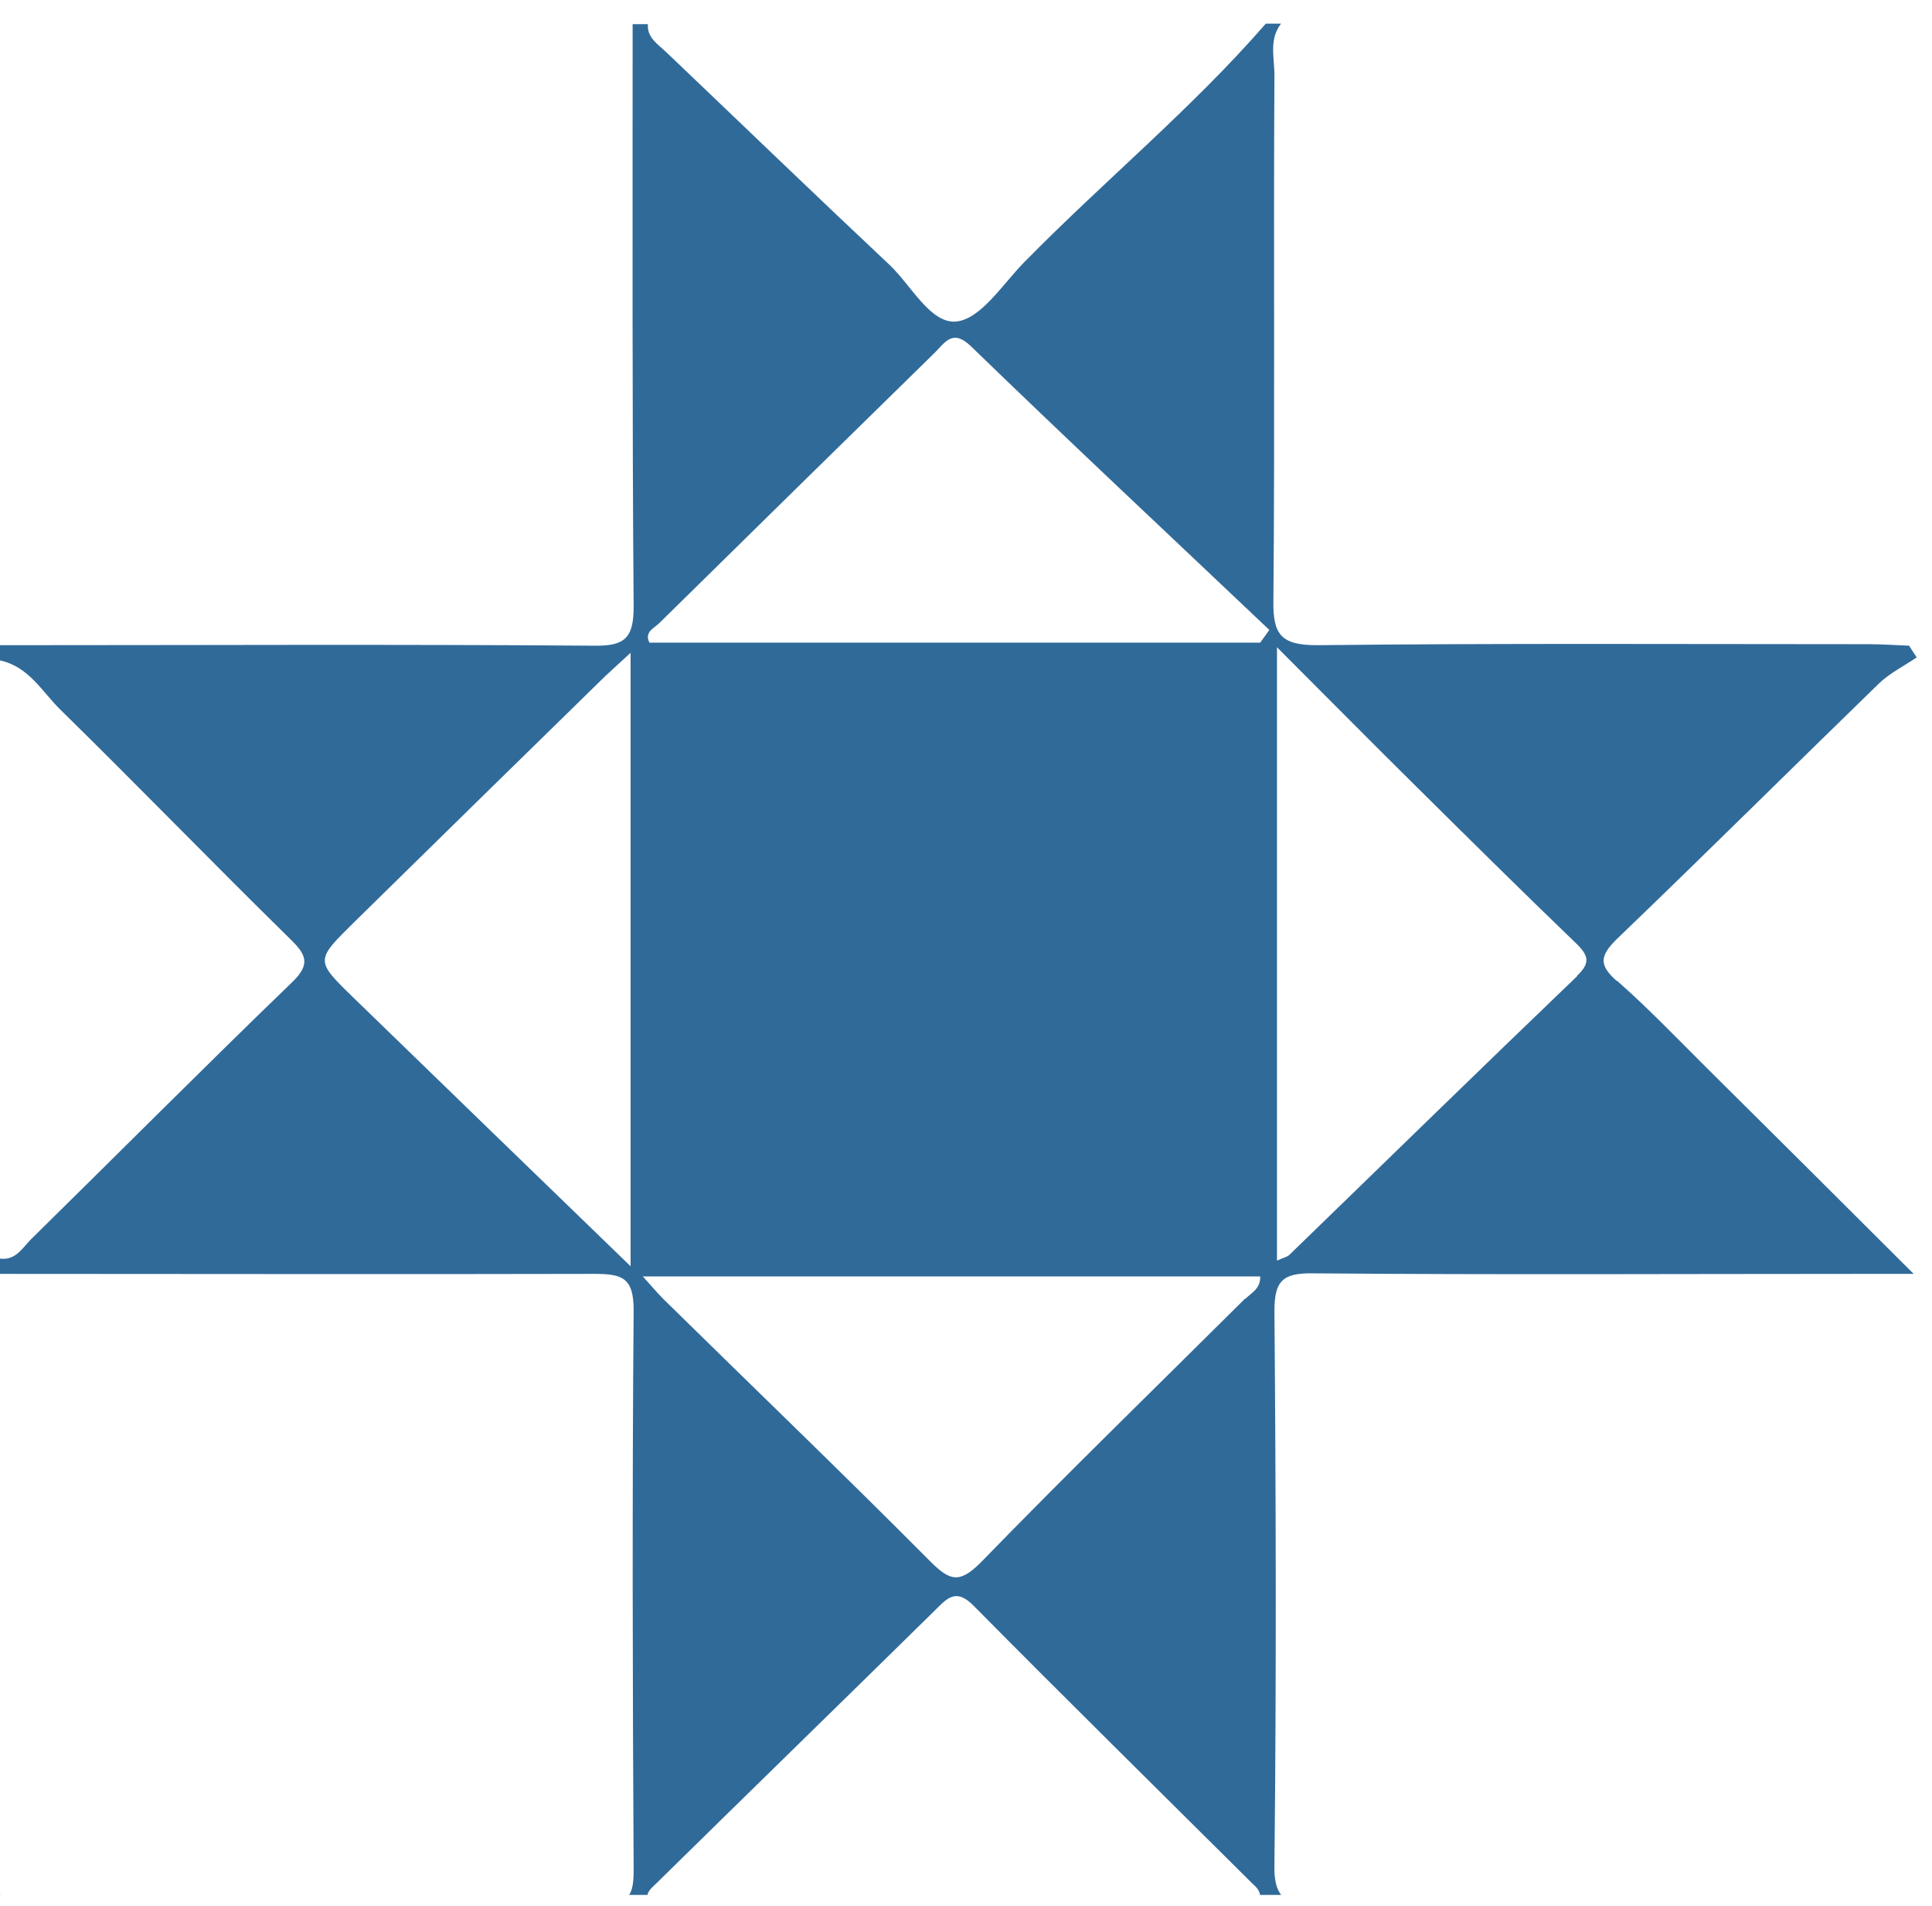 <svg width="73" height="72" viewBox="0 0 73 72" fill="none" xmlns="http://www.w3.org/2000/svg">
<g clip-path="url(#clip0_2771_479)">
<path d="M0 71.569C0 71.569 0 71.588 0 71.607H0.038C0.038 71.607 0.019 71.588 0 71.569ZM61.075 37.047C60.403 36.452 60.461 36.106 61.075 35.492C64.416 32.286 67.68 29.041 71.002 25.815C71.405 25.431 71.942 25.162 72.422 24.836C72.326 24.682 72.23 24.548 72.134 24.394C71.635 24.375 71.117 24.337 70.618 24.337C63.667 24.337 56.717 24.298 49.766 24.375C48.403 24.375 48.096 23.972 48.115 22.705C48.173 16.081 48.115 9.457 48.154 2.833C48.154 2.18 47.942 1.489 48.403 0.894H47.827C45.024 4.119 41.683 6.865 38.688 9.918C37.882 10.743 37.075 12.03 36.154 12.145C35.174 12.26 34.445 10.801 33.619 10.014C30.778 7.345 27.974 4.638 25.152 1.95C24.845 1.662 24.442 1.412 24.48 0.913H23.904C23.904 8.247 23.885 15.582 23.942 22.916C23.942 24.106 23.616 24.414 22.426 24.394C14.957 24.337 7.469 24.375 0 24.375V24.951C1.094 25.182 1.594 26.142 2.285 26.814C5.203 29.674 8.026 32.593 10.944 35.454C11.558 36.049 11.77 36.414 11.021 37.124C7.699 40.33 4.454 43.594 1.171 46.82C0.845 47.146 0.595 47.626 0 47.55V48.126C7.488 48.126 14.957 48.145 22.445 48.126C23.501 48.126 23.942 48.26 23.942 49.489C23.885 56.554 23.904 63.601 23.942 70.666C23.942 71.108 23.904 71.434 23.731 71.646H24.461C24.461 71.434 24.653 71.3 24.806 71.146C28.301 67.71 31.814 64.292 35.328 60.836C35.808 60.356 36.134 59.991 36.806 60.682C40.282 64.196 43.814 67.671 47.328 71.166C47.462 71.281 47.597 71.415 47.616 71.626H48.442C48.23 71.396 48.134 71.012 48.154 70.417C48.23 63.466 48.211 56.497 48.154 49.527C48.154 48.394 48.461 48.087 49.613 48.106C56.563 48.164 63.514 48.126 70.464 48.126H72.307C69.542 45.361 66.931 42.769 64.32 40.177C63.264 39.121 62.227 38.046 61.114 37.066M23.827 47.838C20.198 44.324 16.762 41.002 13.325 37.662C11.904 36.279 11.923 36.279 13.382 34.839C16.531 31.748 19.699 28.638 22.867 25.546C23.136 25.297 23.405 25.047 23.827 24.663V47.818V47.838ZM47.059 49.047C43.718 52.369 40.339 55.652 37.056 59.031C36.25 59.838 35.885 59.722 35.155 58.993C31.834 55.652 28.435 52.388 25.075 49.086C24.845 48.855 24.634 48.606 24.288 48.222H47.616C47.635 48.682 47.29 48.836 47.059 49.066M47.616 24.279H24.538C24.326 23.857 24.749 23.722 24.941 23.511C28.397 20.113 31.853 16.714 35.328 13.316C35.712 12.932 36 12.414 36.691 13.086C40.416 16.695 44.198 20.228 47.962 23.799C47.846 23.953 47.731 24.126 47.616 24.279ZM59.597 36.874C55.949 40.369 52.358 43.882 48.73 47.396C48.634 47.492 48.499 47.511 48.25 47.626V24.452C50.208 26.41 51.878 28.1 53.568 29.77C55.546 31.729 57.523 33.687 59.539 35.626C60.019 36.087 60.115 36.375 59.578 36.874" fill="#306A99"/>
</g>
<defs>
<clipPath id="clip0_2771_479">
<rect width="72.422" height="70.714" fill="white" transform="translate(0 0.875)"/>
</clipPath>
</defs>
</svg>
